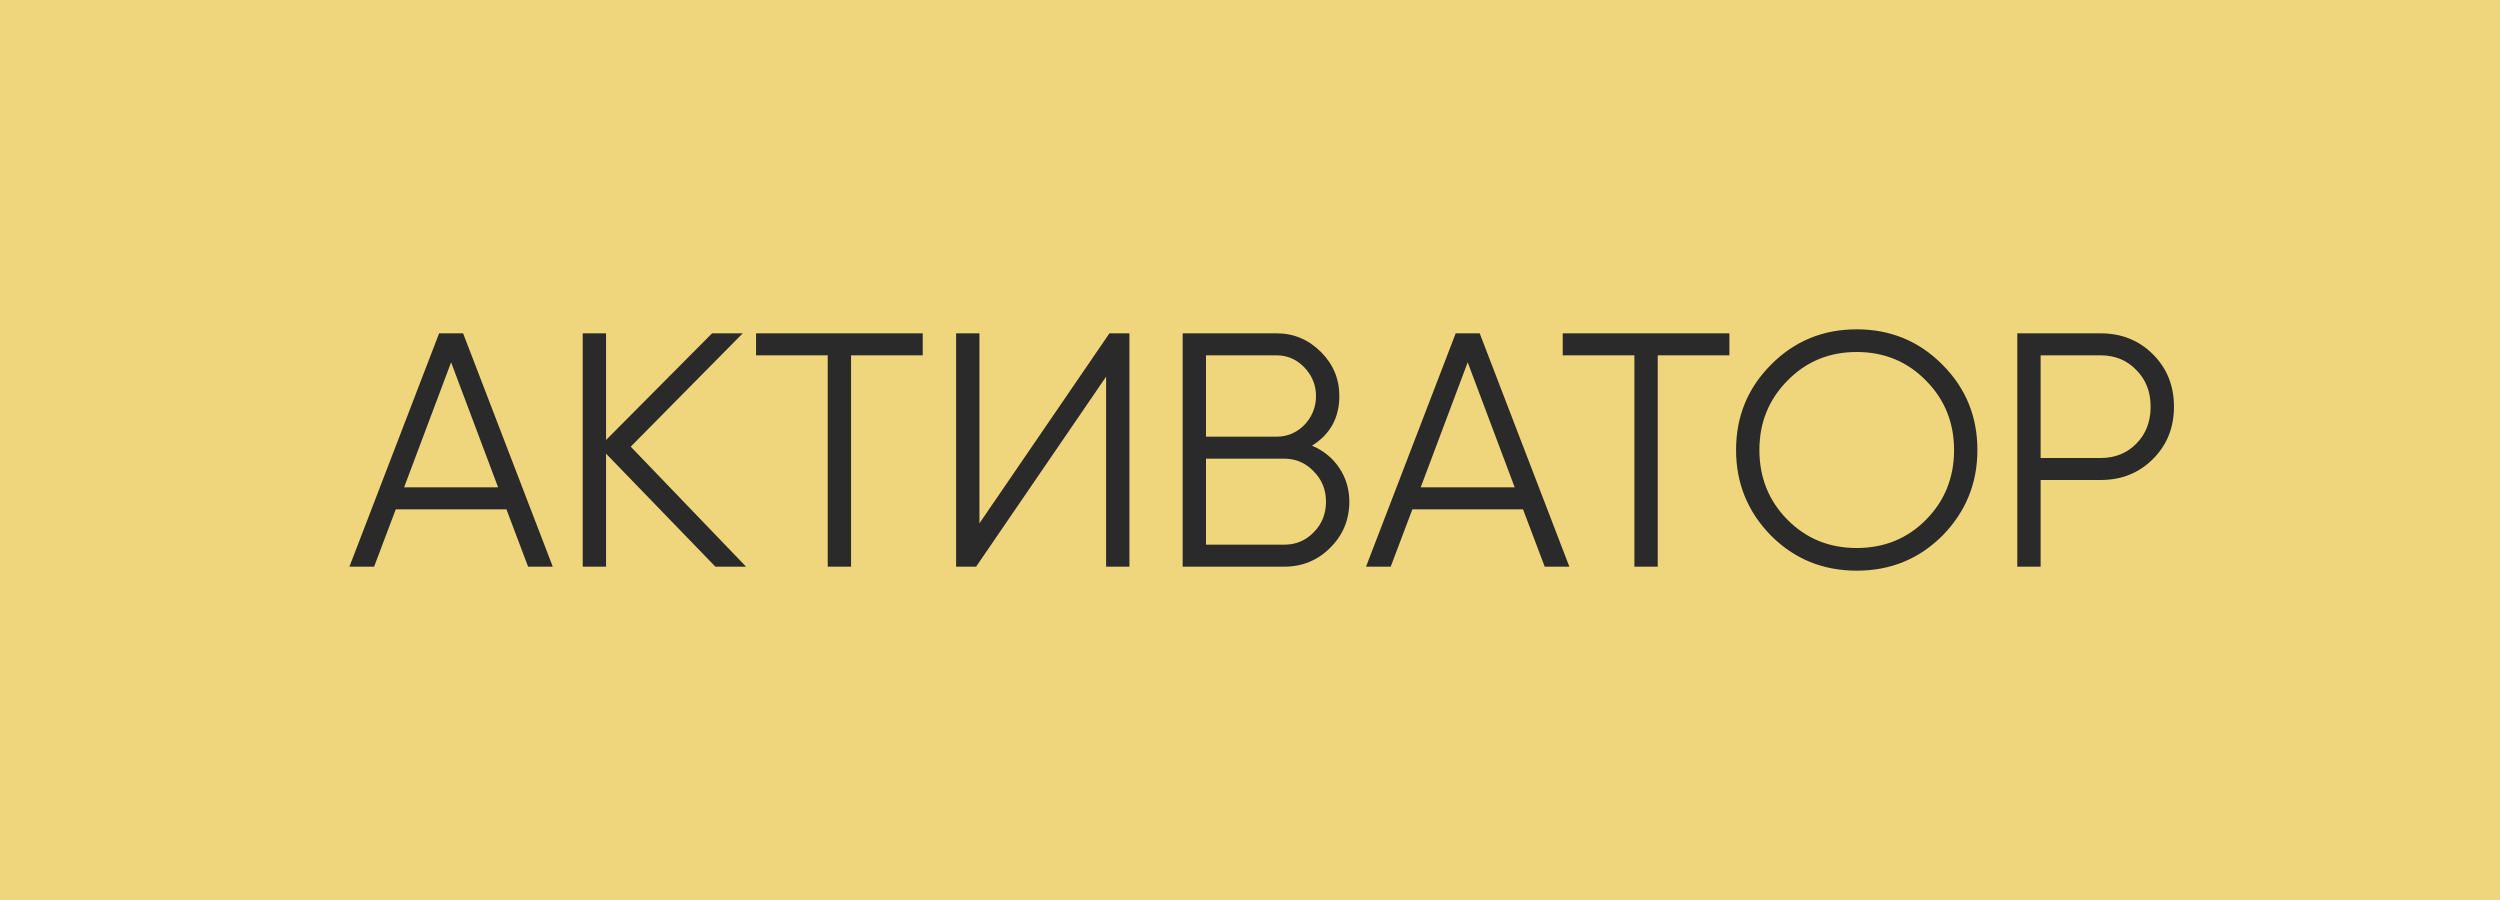 <?xml version="1.0" encoding="UTF-8"?> <svg xmlns="http://www.w3.org/2000/svg" width="75" height="27" viewBox="0 0 75 27" fill="none"> <rect width="75" height="27" fill="#EFD57B"></rect> <path d="M16.583 17H15.843L15.193 15.28H11.873L11.223 17H10.483L13.173 10H13.893L16.583 17ZM13.533 10.87L12.123 14.62H14.943L13.533 10.87ZM18.922 13.4L22.382 17H21.462L18.182 13.61V17H17.482V10H18.182V13.2L21.362 10H22.282L18.922 13.4ZM22.682 10H27.682V10.66H25.532V17H24.832V10.66H22.682V10ZM33.883 17H33.183V11.3L29.283 17H28.683V10H29.383V15.7L33.283 10H33.883V17ZM39.36 13.37C39.706 13.517 39.98 13.74 40.18 14.04C40.38 14.34 40.48 14.677 40.48 15.05C40.48 15.59 40.29 16.05 39.91 16.43C39.53 16.81 39.07 17 38.53 17H35.48V10H38.3C38.813 10 39.256 10.187 39.63 10.56C39.996 10.927 40.18 11.367 40.18 11.88C40.18 12.533 39.906 13.03 39.36 13.37ZM38.3 10.66H36.18V13.1H38.3C38.62 13.1 38.896 12.983 39.13 12.75C39.363 12.503 39.48 12.213 39.48 11.88C39.48 11.553 39.363 11.267 39.13 11.02C38.896 10.78 38.62 10.66 38.3 10.66ZM36.18 16.34H38.53C38.876 16.34 39.17 16.217 39.41 15.97C39.656 15.723 39.78 15.417 39.78 15.05C39.78 14.69 39.656 14.387 39.41 14.14C39.17 13.887 38.876 13.76 38.53 13.76H36.18V16.34ZM47.081 17H46.341L45.691 15.28H42.371L41.721 17H40.981L43.671 10H44.391L47.081 17ZM44.031 10.87L42.621 14.62H45.441L44.031 10.87ZM46.882 10H51.882V10.66H49.732V17H49.032V10.66H46.882V10ZM58.272 16.07C57.572 16.77 56.715 17.12 55.702 17.12C54.688 17.12 53.832 16.77 53.132 16.07C52.432 15.357 52.082 14.5 52.082 13.5C52.082 12.493 52.432 11.64 53.132 10.94C53.832 10.233 54.688 9.88 55.702 9.88C56.715 9.88 57.572 10.233 58.272 10.94C58.972 11.64 59.322 12.493 59.322 13.5C59.322 14.5 58.972 15.357 58.272 16.07ZM52.782 13.5C52.782 14.327 53.062 15.023 53.622 15.59C54.182 16.157 54.875 16.44 55.702 16.44C56.528 16.44 57.222 16.157 57.782 15.59C58.342 15.023 58.622 14.327 58.622 13.5C58.622 12.68 58.342 11.987 57.782 11.42C57.222 10.847 56.528 10.56 55.702 10.56C54.875 10.56 54.182 10.847 53.622 11.42C53.062 11.987 52.782 12.68 52.782 13.5ZM60.519 10H63.019C63.645 10 64.169 10.21 64.589 10.63C65.009 11.05 65.219 11.573 65.219 12.2C65.219 12.827 65.009 13.35 64.589 13.77C64.169 14.19 63.645 14.4 63.019 14.4H61.219V17H60.519V10ZM61.219 13.74H63.019C63.452 13.74 63.809 13.597 64.089 13.31C64.375 13.023 64.519 12.653 64.519 12.2C64.519 11.753 64.375 11.387 64.089 11.1C63.809 10.807 63.452 10.66 63.019 10.66H61.219V13.74Z" fill="#2A2A2A"></path> </svg> 